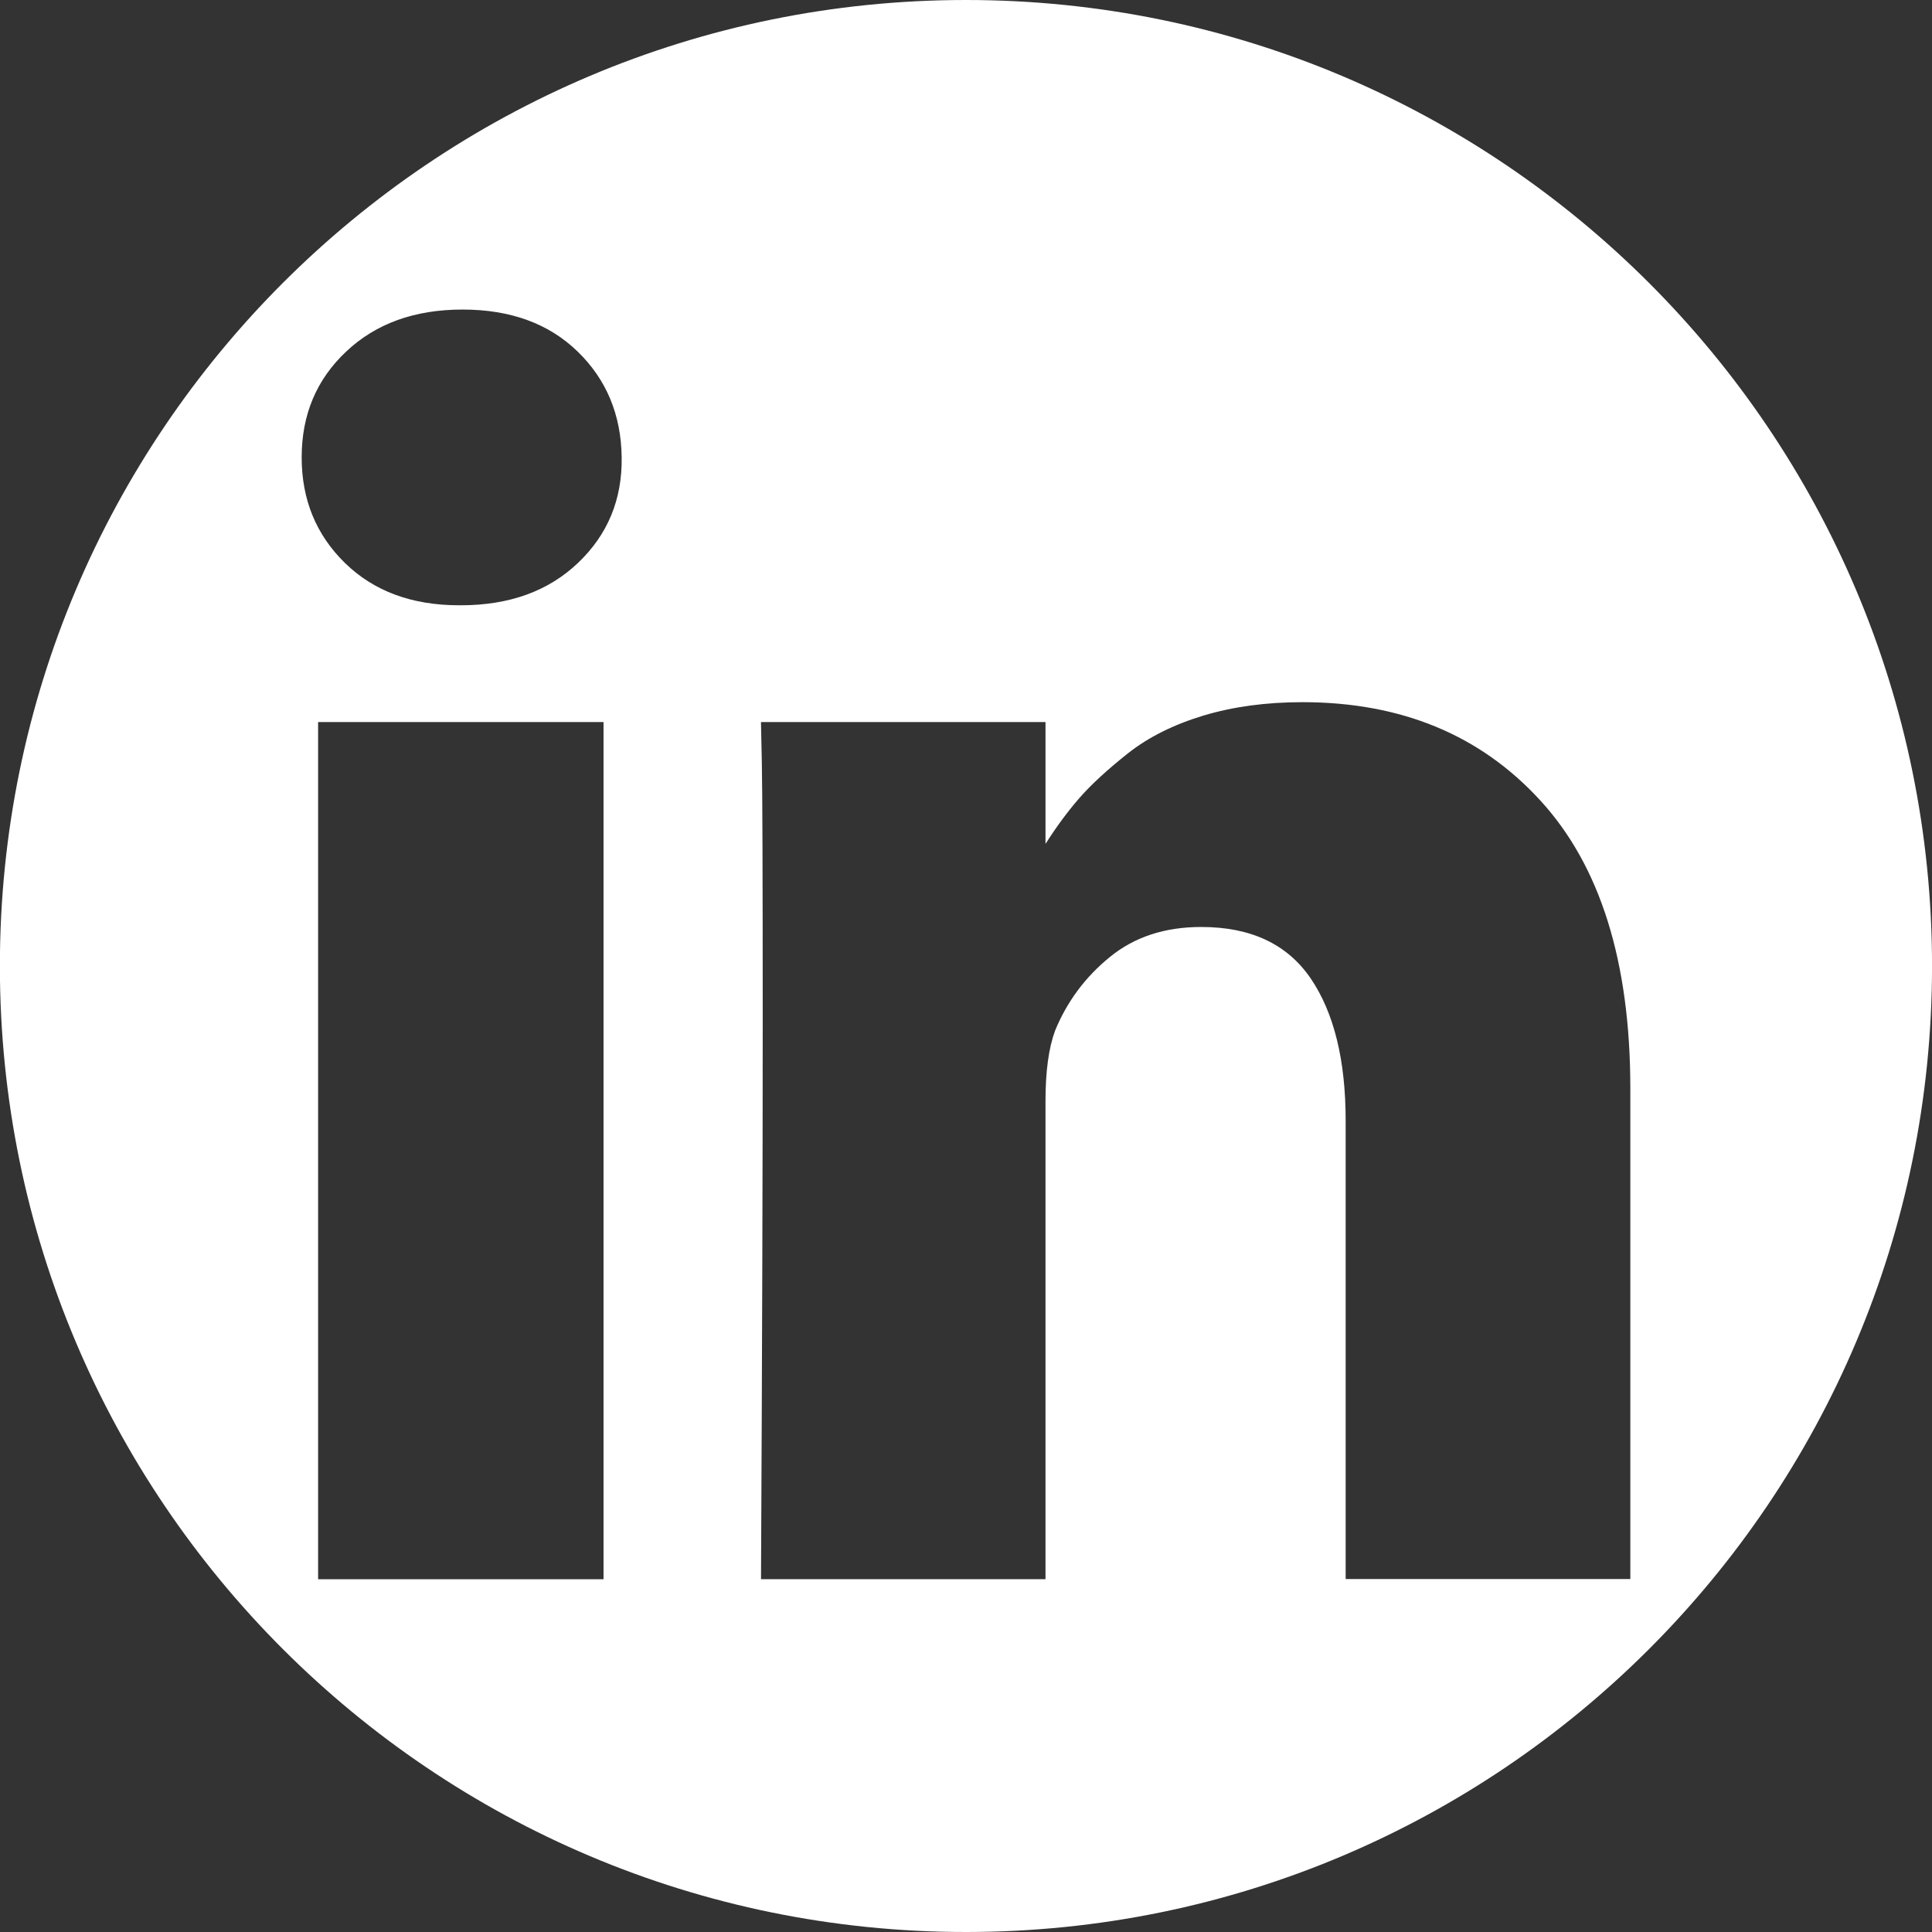 <?xml version="1.0" encoding="utf-8"?>
<!-- Generator: Adobe Illustrator 14.0.0, SVG Export Plug-In . SVG Version: 6.00 Build 43363)  -->
<!DOCTYPE svg PUBLIC "-//W3C//DTD SVG 1.1//EN" "http://www.w3.org/Graphics/SVG/1.1/DTD/svg11.dtd">
<svg version="1.1" id="Livello_1" xmlns="http://www.w3.org/2000/svg" xmlns:xlink="http://www.w3.org/1999/xlink" x="0px" y="0px"
	 width="51.023px" height="51.023px" viewBox="0 0 51.023 51.023" enable-background="new 0 0 51.023 51.023" xml:space="preserve">
<rect x="0" y="0" width="51.023" height="51.023" fill="#333333" stroke="none"/>
<path fill-rule="evenodd" clip-rule="evenodd" fill="#FFFFFF" d="M8.401,41.707h7.538V19.069H8.401V41.707z M40.676,21.137
	c-1.583-1.729-3.676-2.593-6.279-2.593c-0.961,0-1.833,0.119-2.615,0.354c-0.784,0.237-1.447,0.567-1.99,0.994
	c-0.538,0.427-0.971,0.822-1.289,1.187c-0.303,0.348-0.602,0.752-0.892,1.208v-3.218h-7.514l0.023,1.097
	c0.015,0.73,0.023,2.985,0.023,6.76c0,3.777-0.015,8.701-0.045,14.78h7.513V29.075c0-0.778,0.084-1.395,0.252-1.854
	c0.318-0.774,0.804-1.426,1.452-1.95c0.646-0.527,1.449-0.79,2.409-0.79c1.31,0,2.271,0.452,2.891,1.359
	c0.615,0.906,0.923,2.157,0.923,3.756v12.106h7.518V28.733C43.054,25.397,42.262,22.864,40.676,21.137z M12.215,8.175
	c-1.263,0-2.288,0.369-3.071,1.108c-0.786,0.738-1.177,1.67-1.177,2.796c0,1.113,0.38,2.042,1.141,2.787
	c0.762,0.746,1.768,1.119,3.016,1.119h0.047c1.278,0,2.31-0.372,3.094-1.119c0.784-0.746,1.169-1.674,1.153-2.787
	c-0.014-1.126-0.403-2.058-1.164-2.796C14.492,8.544,13.48,8.175,12.215,8.175z M25.51,0c14.091,0,25.514,11.423,25.514,25.512
	S39.601,51.023,25.51,51.023S-0.003,39.601-0.003,25.512S11.419,0,25.51,0z"/>
</svg>
